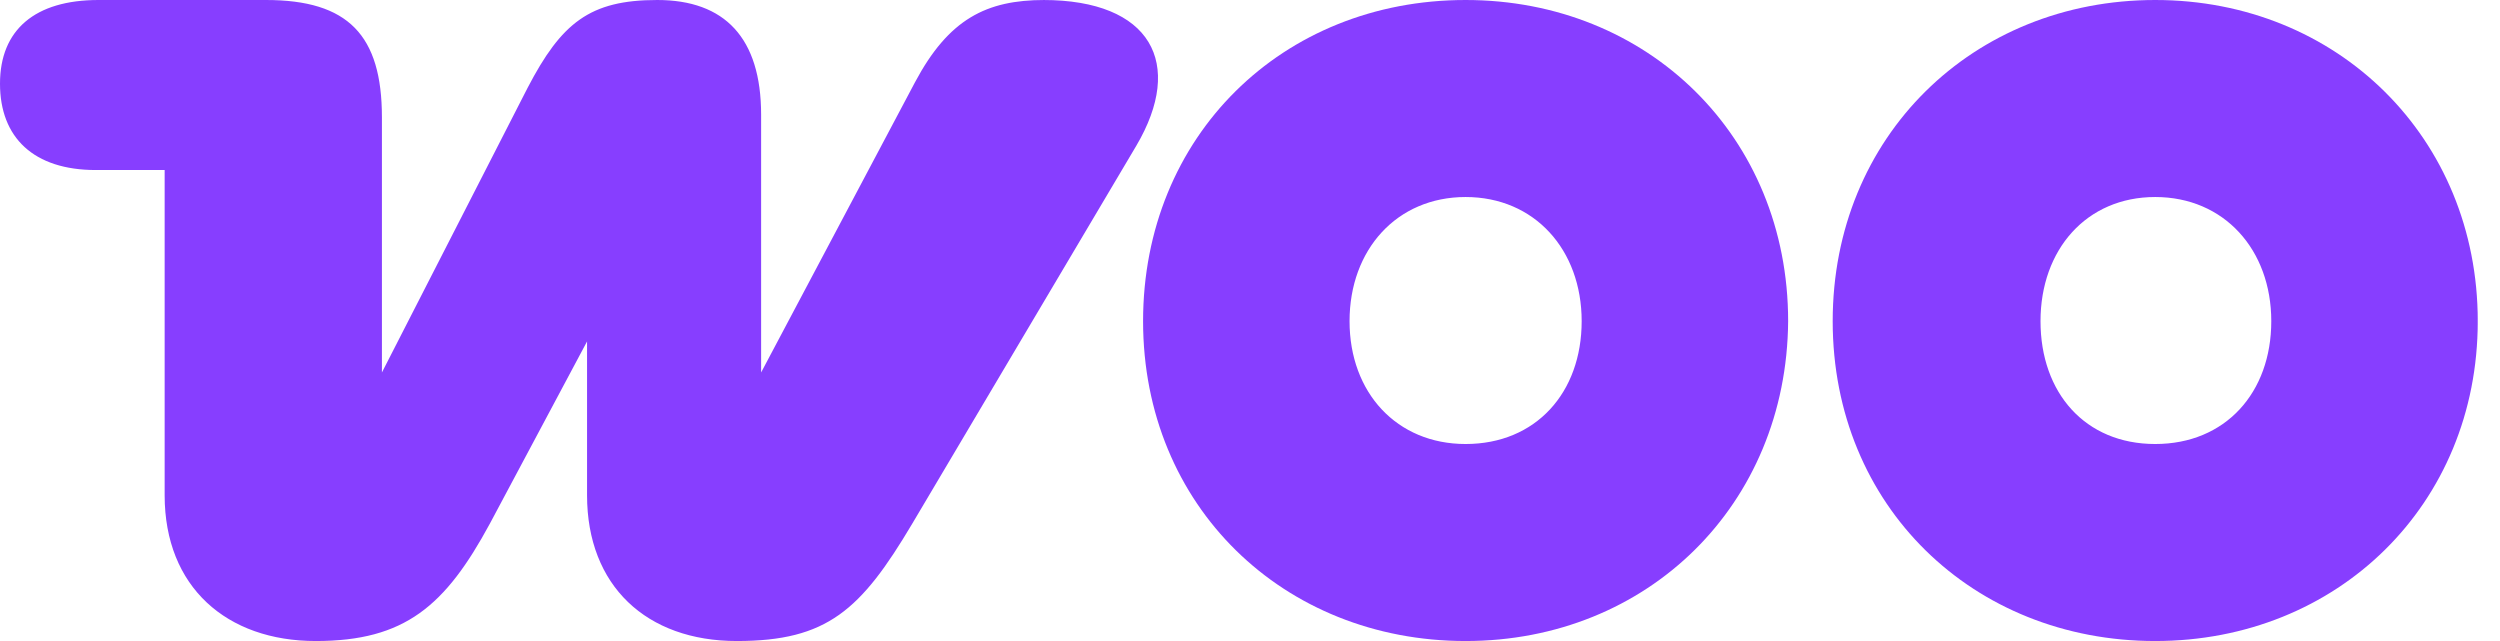 <svg width="78" height="20" viewBox="0 0 78 20" fill="none" xmlns="http://www.w3.org/2000/svg">
<g clip-path="url(#clip0_6085_2772)">
<path fill-rule="evenodd" clip-rule="evenodd" d="M32.59 0C30.779 0 29.6 0.589 28.547 2.568L23.747 11.621V3.579C23.747 1.179 22.61 0 20.505 0C18.4 0 17.516 0.716 16.463 2.737L11.916 11.621V3.663C11.916 1.095 10.863 0 8.295 0H3.074C1.095 0 0 0.926 0 2.611C0 4.295 1.053 5.305 2.989 5.305H5.137V15.453C5.137 18.316 7.074 20 9.853 20C12.632 20 13.895 18.905 15.284 16.337L18.316 10.653V15.453C18.316 18.274 20.168 20 22.989 20C25.811 20 26.863 19.032 28.463 16.337L35.453 4.547C36.968 1.979 35.916 0 32.547 0C32.547 0 32.547 0 32.59 0Z" fill="#873EFF"/>
<path fill-rule="evenodd" clip-rule="evenodd" d="M45.727 0C40.001 0 35.664 4.253 35.664 10.021C35.664 15.79 40.043 20 45.727 20C51.411 20 55.748 15.747 55.79 10.021C55.79 4.253 51.411 0 45.727 0ZM45.727 13.853C43.58 13.853 42.106 12.253 42.106 10.021C42.106 7.789 43.58 6.147 45.727 6.147C47.875 6.147 49.348 7.789 49.348 10.021C49.348 12.253 47.917 13.853 45.727 13.853Z" fill="#873EFF"/>
<path fill-rule="evenodd" clip-rule="evenodd" d="M67.243 0C61.559 0 57.18 4.253 57.18 10.021C57.18 15.79 61.559 20 67.243 20C72.927 20 77.306 15.747 77.306 10.021C77.306 4.295 72.927 0 67.243 0ZM67.243 13.853C65.053 13.853 63.664 12.253 63.664 10.021C63.664 7.789 65.096 6.147 67.243 6.147C69.39 6.147 70.864 7.789 70.864 10.021C70.864 12.253 69.432 13.853 67.243 13.853Z" fill="#873EFF"/>
</g>
<defs>
<clipPath id="clip0_6085_2772">
<rect width="77.305" height="20" fill="white"/>
</clipPath>
</defs>
</svg>
